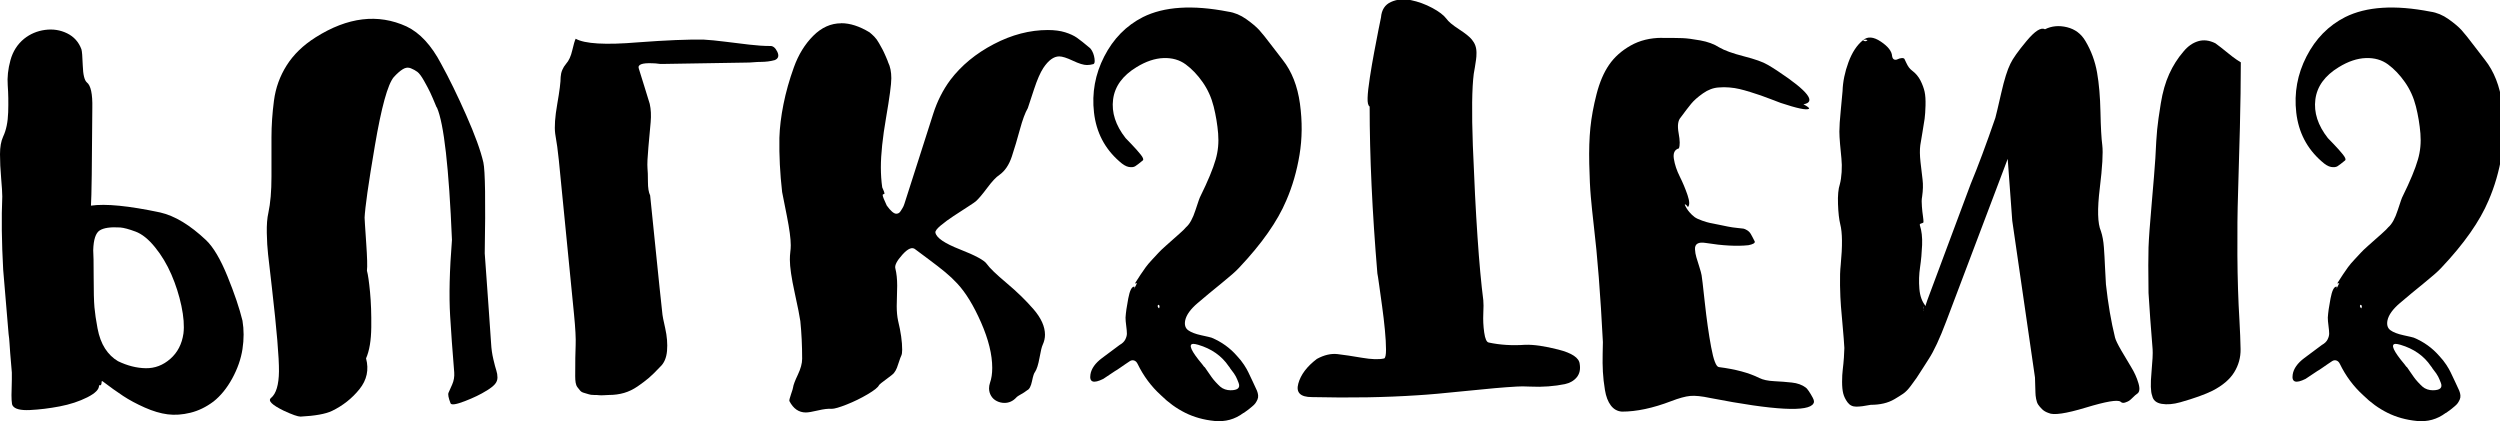 <?xml version="1.0" encoding="UTF-8" standalone="no"?>
<!-- Created with Inkscape (http://www.inkscape.org/) -->

<svg
   width="488.046mm"
   height="82.228mm"
   viewBox="0 0 488.046 82.228"
   version="1.1"
   id="svg5"
   xml:space="preserve"
   inkscape:version="1.2.2 (732a01da63, 2022-12-09)"
   sodipodi:docname="YCUZD_241203_6867_pulkstenis_3.svg"
   xmlns:inkscape="http://www.inkscape.org/namespaces/inkscape"
   xmlns:sodipodi="http://sodipodi.sourceforge.net/DTD/sodipodi-0.dtd"
   xmlns="http://www.w3.org/2000/svg"
   xmlns:svg="http://www.w3.org/2000/svg"><sodipodi:namedview
     id="namedview7"
     pagecolor="#ffffff"
     bordercolor="#000000"
     borderopacity="0.25"
     inkscape:showpageshadow="2"
     inkscape:pageopacity="0.0"
     inkscape:pagecheckerboard="0"
     inkscape:deskcolor="#d1d1d1"
     inkscape:document-units="mm"
     showgrid="false"
     inkscape:zoom="0.36257716"
     inkscape:cx="765.35433"
     inkscape:cy="517.1313"
     inkscape:window-width="1920"
     inkscape:window-height="1001"
     inkscape:window-x="-9"
     inkscape:window-y="-9"
     inkscape:window-maximized="1"
     inkscape:current-layer="layer1" /><defs
     id="defs2" /><g
     inkscape:label="Slānis 1"
     inkscape:groupmode="layer"
     id="layer1"
     transform="translate(148.636,-68.84)"><g
       id="g420"
       transform="matrix(0.265,0,0,-0.265,-148.636,151.063)"><path
         d="m 157.19,14.41 c 5.36,4.24 9.99,9.94 13.9,17.08 3.9,7.15 6.42,14.35 7.54,21.61 1.11,7.26 1.11,14.24 0,20.94 -2.24,9.16 -5.92,20.05 -11.05,32.66 -5.14,12.62 -10.38,21.5 -15.74,26.63 -11.84,11.17 -23.11,17.98 -33.83,20.43 -23.23,4.92 -40.22,6.59 -51,5.02 0.44,6.25 0.78,30.26 1,72.02 0.22,10.27 -1.12,16.53 -4.02,18.76 -1.79,1.56 -2.8,5.69 -3.02,12.39 -0.23,6.7 -0.56,10.72 -1,12.06 -2.01,5.36 -5.53,9.26 -10.55,11.72 -5.02,2.45 -10.44,3.29 -16.25,2.51 -5.81,-0.79 -10.94,-2.96 -15.41,-6.53 C 12.85,277.69 9.5,272.45 7.71,265.97 5.92,259.5 5.25,253.3 5.7,247.38 6.14,241.47 6.25,234.88 6.03,227.62 5.8,220.37 4.57,214.39 2.34,209.7 0.78,206.35 0,202 0,196.64 0,191.28 0.28,185.42 0.84,179.05 1.39,172.69 1.68,168.16 1.68,165.48 1.01,149.85 1.23,131.87 2.35,111.55 L 6.33,64.19 c 0.31,-2 0.54,-4.33 0.7,-7 0.15,-2.67 0.31,-5 0.48,-7 0.17,-2 0.37,-4.34 0.59,-7.01 0.22,-2.67 0.43,-5.11 0.62,-7.33 v -5.19 c 0,-2.56 -0.06,-5.13 -0.17,-7.7 -0.12,-2.56 -0.12,-5.02 0,-7.37 0.11,-2.35 0.39,-3.74 0.83,-4.19 1.54,-2.45 5.79,-3.52 12.74,-3.18 6.95,0.33 14.24,1.23 21.85,2.68 7.62,1.46 14.4,3.69 20.37,6.7 5.96,3.01 8.82,5.98 8.6,8.88 0.88,-0.22 1.43,-0.01 1.65,0.64 0.22,0.65 0.31,1.21 0.26,1.69 -0.05,0.48 0.15,0.71 0.6,0.69 5.58,-4.24 10.66,-7.87 15.24,-10.89 4.57,-3.01 9.88,-5.86 15.91,-8.54 6.03,-2.68 11.67,-4.35 16.92,-5.02 5.24,-0.67 10.83,-0.28 16.75,1.17 5.91,1.46 11.56,4.19 16.92,8.21 z M 99.81,139.69 c 4.8,-1.78 9.6,-5.64 14.4,-11.56 4.8,-5.91 8.82,-12.61 12.06,-20.1 3.23,-7.48 5.69,-15.18 7.37,-23.11 1.67,-7.92 2.18,-14.68 1.51,-20.27 -1.12,-7.81 -4.35,-14.07 -9.71,-18.76 -5.36,-4.69 -11.39,-6.98 -18.09,-6.87 -6.7,0.12 -13.51,1.84 -20.43,5.18 -3.8,2.23 -6.98,5.34 -9.55,9.33 -2.57,3.99 -4.41,8.96 -5.53,14.9 -1.12,5.94 -1.87,11.09 -2.26,15.44 -0.39,4.35 -0.58,11.82 -0.58,22.42 0,10.6 -0.12,17.16 -0.33,19.66 0.22,7.81 1.81,12.67 4.76,14.57 2.95,1.9 8,2.63 15.15,2.18 2.68,-0.22 6.42,-1.23 11.22,-3.02 z"
         id="path400" /><path
         d="m 358.43,22.45 c 2.9,1.79 4.97,3.41 6.2,4.86 1.23,1.46 1.84,3.07 1.84,4.86 0,1.79 -0.28,3.52 -0.84,5.19 -0.56,1.67 -1.29,4.41 -2.18,8.21 -0.9,3.8 -1.46,7.7 -1.67,11.72 -0.45,7.15 -1,15.19 -1.67,24.12 -0.67,8.93 -1.23,16.81 -1.68,23.62 -0.45,6.81 -0.9,13.01 -1.34,18.59 0.67,38.64 0.33,60.97 -1,67 -2.01,8.71 -6.25,20.38 -12.73,35.01 -6.48,14.63 -12.62,27.19 -18.42,37.69 -7.15,13.62 -15.63,22.78 -25.46,27.47 -20.99,9.6 -43.33,6.92 -67,-8.04 -9.16,-5.8 -16.25,-12.67 -21.27,-20.6 -5.02,-7.92 -8.15,-16.58 -9.38,-25.96 -1.23,-9.38 -1.84,-18.42 -1.84,-27.13 v -28.98 c 0,-10.6 -0.76,-19.48 -2.29,-26.63 -0.88,-3.79 -1.26,-8.71 -1.15,-14.74 0.11,-6.03 0.43,-11.32 0.95,-15.88 0.52,-4.56 1.12,-9.79 1.8,-15.7 0.67,-5.91 1.02,-8.87 1.02,-8.88 3.57,-31.1 5.3,-51.61 5.19,-61.55 -0.12,-9.93 -2.07,-16.47 -5.86,-19.6 -2.46,-2.01 0.67,-5.13 9.38,-9.38 6.25,-2.9 10.38,-4.35 12.39,-4.35 10.72,0.55 18.42,1.95 23.11,4.17 8.04,3.89 14.79,9.23 20.27,16.03 5.47,6.8 7.09,14.37 4.86,22.7 2.46,5.55 3.74,13.19 3.85,22.9 0.11,9.72 -0.19,18.38 -0.92,25.98 -0.73,7.6 -1.48,12.83 -2.27,15.69 0.37,3.22 0.18,9.99 -0.54,20.3 -0.73,10.31 -1.21,18.25 -1.47,23.83 l 0.33,-5.02 c 0.22,7.15 2.73,24.85 7.54,53.09 4.8,28.25 9.43,45.06 13.9,50.42 2.46,2.68 4.69,4.64 6.7,5.86 2.01,1.23 3.96,1.46 5.86,0.67 1.89,-0.78 3.52,-1.67 4.86,-2.68 1.34,-1 2.96,-3.18 4.86,-6.53 1.9,-3.35 3.4,-6.2 4.52,-8.54 1.11,-2.34 2.68,-5.97 4.69,-10.89 l 0.33,-0.33 c 5.13,-11.83 8.82,-44.33 11.05,-97.5 -1.79,-22.36 -2.23,-41.04 -1.34,-56.02 0.67,-11.4 1.67,-25.27 3.01,-41.6 0.22,-3.13 -0.28,-6.09 -1.51,-8.89 -1.23,-2.79 -2.12,-4.8 -2.68,-6.03 -0.56,-1.23 -0.06,-3.86 1.51,-7.88 0.67,-1.34 4.19,-0.79 10.55,1.67 6.36,2.46 11.67,5.02 15.91,7.7 z"
         id="path402" /><path
         d="m 424.08,281.73 c -0.67,-1.34 -1.51,-4.19 -2.51,-8.54 -1,-4.35 -2.51,-7.65 -4.52,-9.88 -2.46,-2.9 -3.8,-6.14 -4.02,-9.71 0,-3.79 -0.84,-10.44 -2.51,-19.93 -1.67,-9.49 -2.18,-16.8 -1.51,-21.94 1.11,-6.25 2,-12.71 2.66,-19.37 0.65,-6.66 1.4,-14.21 2.23,-22.66 0.84,-8.45 1.46,-14.69 1.85,-18.71 0.6,-6.12 1.44,-14.68 2.53,-25.67 1.08,-10.99 1.86,-18.91 2.34,-23.77 0.48,-4.86 1.23,-12.47 2.25,-22.83 1.02,-10.35 1.42,-17.93 1.2,-22.74 -0.23,-4.8 -0.33,-12.45 -0.33,-22.95 0,-1.78 0.11,-3.35 0.33,-4.69 0.22,-1.34 0.67,-2.45 1.34,-3.35 0.67,-0.89 1.34,-1.73 2.01,-2.51 0.67,-0.78 1.67,-1.34 3.01,-1.67 1.34,-0.33 2.46,-0.67 3.35,-1 0.89,-0.33 2.18,-0.5 3.85,-0.5 1.67,0 2.9,-0.05 3.69,-0.17 0.78,-0.11 2.06,-0.11 3.85,0 1.79,0.12 2.9,0.17 3.35,0.17 4.02,0 7.76,0.5 11.22,1.51 3.46,1 6.81,2.63 10.05,4.86 3.23,2.23 5.97,4.3 8.21,6.2 2.23,1.9 5.02,4.64 8.37,8.21 2.9,2.68 4.57,6.59 5.02,11.72 0.44,5.14 0,10.69 -1.34,16.66 -1.34,5.97 -2.01,9.26 -2.01,9.89 -0.23,1.59 -0.94,8.32 -2.16,20.18 -1.22,11.86 -2.03,19.86 -2.46,24 -0.5,4.86 -1.28,12.56 -2.36,23.1 -1.08,10.54 -1.78,17.43 -2.11,20.67 -1.09,2.17 -1.63,5.54 -1.63,10.14 0,4.6 -0.12,7.89 -0.33,9.87 -0.23,2.99 0,8.15 0.67,15.47 0.67,7.32 1.22,13.48 1.67,18.47 0.44,4.99 0.22,9.48 -0.67,13.47 -0.67,2 -1.9,5.99 -3.69,11.98 -1.79,5.99 -3.24,10.65 -4.35,13.97 -1.12,3 2.23,4.33 10.05,3.99 1.34,0 3.23,-0.16 5.69,-0.5 h 2.34 c 24.56,0.33 45,0.67 61.3,1 1.56,0 3.29,0.08 5.19,0.25 1.9,0.17 3.69,0.25 5.36,0.25 1.67,0 3.4,0.12 5.19,0.33 1.79,0.23 3.46,0.56 5.02,1 2.68,1.12 3.29,3.18 1.84,6.2 -1.46,3.01 -3.3,4.41 -5.53,4.19 -4.25,0 -9.27,0.33 -15.07,1 -5.81,0.67 -11.78,1.4 -17.92,2.18 -6.14,0.78 -11.34,1.28 -15.58,1.51 -11.61,0.22 -27.8,-0.45 -48.57,-2.01 -23.9,-2.01 -39.19,-1.11 -45.89,2.68 z"
         id="path404" /><path
         d="m 619.71,293.12 c -7.59,0 -14.46,-3.07 -20.6,-9.21 -6.15,-6.14 -10.89,-13.84 -14.24,-23.11 -3.35,-9.26 -5.92,-18.37 -7.7,-27.3 -1.78,-8.93 -2.79,-17.19 -3.01,-24.79 -0.22,-12.95 0.45,-26.24 2.01,-39.86 0.45,-2.23 1.62,-8.15 3.52,-17.75 1.9,-9.6 2.85,-16.75 2.85,-21.44 0,-1.78 -0.12,-3.46 -0.33,-5.02 -0.23,-1.78 -0.33,-3.68 -0.33,-5.69 0,-5.36 1.17,-13.4 3.52,-24.12 2.34,-10.72 3.74,-17.75 4.19,-21.1 0.89,-8.71 1.34,-17.97 1.34,-27.8 0,-3.35 -1.06,-7.25 -3.18,-11.72 -2.12,-4.46 -3.3,-7.59 -3.52,-9.38 0,-0.44 -0.5,-2.12 -1.51,-5.02 -1,-2.9 -1.4,-4.57 -1.17,-5.02 2.9,-5.58 6.92,-8.37 12.06,-8.37 1.78,0 4.8,0.5 9.04,1.51 4.24,1 7.59,1.39 10.05,1.17 2.01,0 5.69,1.06 11.05,3.18 5.36,2.12 10.49,4.63 15.41,7.53 4.91,2.9 7.7,5.13 8.37,6.69 0.44,0.67 2.29,2.18 5.53,4.52 3.23,2.34 5.08,3.85 5.53,4.51 0.89,1.12 1.62,2.4 2.18,3.85 0.55,1.45 1.11,3.07 1.67,4.85 0.56,1.78 1.06,3.12 1.51,4.01 0.44,0.9 0.67,2.34 0.67,4.35 0,6.02 -1.01,13.16 -3.02,21.42 -0.67,3.12 -1,6.69 -1,10.7 0,1.78 0.05,4.29 0.17,7.53 0.11,3.23 0.17,5.75 0.17,7.53 0,4.91 -0.45,9.14 -1.34,12.71 -0.67,2.23 1.06,5.63 5.19,10.21 4.13,4.57 7.31,5.86 9.55,3.85 1.78,-1.34 5.08,-3.79 9.88,-7.36 4.8,-3.57 8.82,-6.69 12.06,-9.37 3.23,-2.67 6.2,-5.46 8.88,-8.36 6.25,-6.69 12.11,-16.28 17.59,-28.77 5.47,-12.49 8.21,-23.64 8.21,-33.46 0,-4.24 -0.56,-7.92 -1.67,-11.04 -0.45,-1.34 -0.67,-2.67 -0.67,-4.01 0,-2 0.5,-3.84 1.51,-5.52 1.01,-1.68 2.4,-2.96 4.19,-3.85 1.78,-0.89 3.68,-1.34 5.69,-1.34 3.35,0 6.25,1.34 8.71,4.01 0.22,0.45 2.12,1.67 5.69,3.68 l 2.34,1.67 c 1.56,0.67 2.73,2.9 3.52,6.69 0.78,3.79 1.51,6.02 2.18,6.69 1.34,2.01 2.45,5.53 3.35,10.54 0.89,5.02 1.67,8.2 2.34,9.54 1.12,2.46 1.68,4.91 1.68,7.36 0,6.02 -2.8,12.27 -8.37,18.74 -5.58,6.47 -12.23,12.93 -19.93,19.4 -7.7,6.47 -12.56,11.15 -14.57,14.05 -1.79,2.68 -8.37,6.25 -19.76,10.71 -11.39,4.46 -17.42,8.59 -18.09,12.38 -0.23,1.11 1.06,2.84 3.85,5.19 2.79,2.34 5.97,4.68 9.55,7.02 3.57,2.34 7.09,4.63 10.55,6.86 3.46,2.23 5.41,3.57 5.86,4.01 2.01,1.79 4.8,5.08 8.37,9.88 3.57,4.79 6.56,7.97 8.96,9.53 4.08,2.9 7.13,7.43 9.16,13.57 2.03,6.14 4.01,12.79 5.95,19.94 1.94,7.15 3.87,12.37 5.81,15.67 0.84,2.54 2.39,7.25 4.67,14.14 2.27,6.89 4.53,12.04 6.76,15.46 3.79,5.68 7.7,8.53 11.72,8.53 2.23,0 5.58,-1.06 10.05,-3.18 4.46,-2.12 7.92,-3.18 10.38,-3.18 1.56,0 3.12,0.23 4.69,0.67 0.67,0.23 1,1 1,2.34 0,1.12 -0.17,2.34 -0.5,3.69 -0.33,1.34 -0.79,2.51 -1.34,3.52 -0.56,1 -1.06,1.73 -1.51,2.18 -4.25,3.58 -7.48,6.14 -9.71,7.7 -2.23,1.56 -5.14,2.9 -8.71,4.02 -3.57,1.11 -7.82,1.67 -12.73,1.67 -13.29,0 -26.56,-3.46 -39.79,-10.37 -13.24,-6.91 -23.93,-15.72 -32.07,-26.43 -5.43,-7.36 -9.63,-15.66 -12.58,-24.89 -2.95,-9.23 -6.36,-19.9 -10.23,-32 -3.87,-12.1 -6.72,-21.01 -8.56,-26.74 -0.61,-1.91 -1.05,-3.29 -1.32,-4.13 -0.27,-0.85 -0.63,-1.96 -1.07,-3.34 -0.44,-1.38 -0.88,-2.41 -1.33,-3.08 -0.45,-0.67 -0.9,-1.39 -1.34,-2.18 -0.45,-0.78 -0.95,-1.34 -1.51,-1.67 -0.56,-0.33 -1.17,-0.5 -1.84,-0.5 -1.79,0 -4.13,2.01 -7.03,6.03 -2.01,4.24 -3.01,6.81 -3.01,7.7 0,0.45 0.22,0.67 0.67,0.67 0.45,0 0.67,0.23 0.67,0.67 0,0.44 -0.56,1.9 -1.67,4.35 -0.67,4.69 -1,9.6 -1,14.74 0,9.6 1.28,21.83 3.85,36.68 2.56,14.85 3.85,24.51 3.85,28.98 0,4.69 -0.79,8.6 -2.35,11.72 0,0.23 -0.56,1.62 -1.67,4.19 -1.12,2.57 -1.96,4.35 -2.51,5.36 -0.56,1 -1.4,2.51 -2.51,4.52 -1.12,2.01 -2.29,3.63 -3.52,4.86 -1.23,1.23 -2.4,2.29 -3.52,3.18 -7.37,4.46 -14.29,6.7 -20.77,6.7 z"
         id="path406" /><path
         d="m 947.6,162.65 c 4.46,10.27 7.71,21.44 9.71,33.5 2.01,12.06 2.12,24.62 0.34,37.69 -1.79,13.06 -6.03,23.84 -12.73,32.33 -1.12,1.34 -3.74,4.75 -7.87,10.22 -4.13,5.47 -7.26,9.38 -9.38,11.72 -2.12,2.34 -5.3,5.02 -9.54,8.04 -4.24,3.01 -8.67,4.86 -13.3,5.53 -26.3,5.13 -47.26,3.79 -62.89,-4.02 -12.28,-6.25 -21.77,-15.91 -28.47,-28.98 -6.7,-13.07 -9.21,-26.85 -7.54,-41.37 1.67,-14.51 7.87,-26.46 18.59,-35.84 2.68,-2.46 5.02,-3.85 7.03,-4.19 2.01,-0.34 3.57,-0.17 4.69,0.5 1.11,0.67 3.01,2.13 5.69,4.35 0.67,0.67 0.11,2.12 -1.68,4.35 -1.79,2.23 -4.02,4.75 -6.7,7.54 -2.68,2.79 -4.13,4.3 -4.35,4.52 -7.37,9.38 -10.44,18.87 -9.21,28.47 1.22,9.6 6.98,17.53 17.25,23.78 6.92,4.25 13.57,6.48 19.93,6.7 6.36,0.23 11.82,-1.34 16.36,-4.69 4.54,-3.35 8.69,-7.7 12.44,-13.06 3.75,-5.36 6.45,-11.33 8.1,-17.92 1.65,-6.58 2.75,-13.23 3.31,-19.93 0.55,-6.7 -0.06,-13.06 -1.82,-19.09 -1.98,-6.92 -5.73,-15.96 -11.24,-27.13 -0.44,-0.67 -1.66,-4.07 -3.64,-10.22 -1.98,-6.14 -4.3,-10.33 -6.94,-12.56 -0.66,-0.89 -2.25,-2.45 -4.75,-4.68 -2.51,-2.23 -4.27,-3.78 -5.27,-4.67 -1,-0.89 -2.67,-2.37 -5.01,-4.45 -2.34,-2.08 -4.13,-3.79 -5.35,-5.13 -1.22,-1.34 -2.78,-3.02 -4.68,-5.04 -1.89,-2.01 -3.45,-3.86 -4.68,-5.54 -1.22,-1.67 -2.51,-3.52 -3.84,-5.54 -1.34,-2.01 -2.56,-3.92 -3.67,-5.71 -0.45,-0.89 -0.12,-1.01 1,-0.34 v -0.33 c -0.67,-1.34 -1.33,-2.69 -2,-4.02 0.44,1.12 0.44,1.67 0,1.67 -1.79,0 -3.23,-2.9 -4.34,-8.73 -1.12,-5.81 -1.79,-10.51 -2,-14.09 0,-1.56 0.17,-3.58 0.5,-6.04 0.33,-2.46 0.5,-4.37 0.5,-5.71 0,-1.34 -0.39,-2.79 -1.17,-4.36 -0.78,-1.57 -2.17,-2.91 -4.18,-4.03 -3.6,-2.68 -7.92,-5.89 -12.95,-9.65 -5.03,-3.76 -7.89,-7.8 -8.56,-12.12 -0.9,-5.74 2.25,-6.81 9.44,-3.25 l 8.72,5.81 c 0.79,0.41 1.97,1.17 3.54,2.28 1.57,1.11 2.92,2.05 4.05,2.79 1.12,0.75 2.2,1.47 3.23,2.16 1.03,0.69 2.09,0.86 3.17,0.53 1.08,-0.33 1.95,-1.17 2.6,-2.51 4.33,-8.93 10.06,-16.63 17.21,-23.11 5.41,-5.36 11.35,-9.66 17.83,-12.9 6.47,-3.23 13.67,-5.24 21.6,-6.03 7.92,-0.78 15.02,1.17 21.27,5.86 0.22,0 0.44,0.12 0.67,0.33 1.34,0.9 2.34,1.62 3.01,2.18 0.67,0.56 1.56,1.29 2.68,2.18 1.12,0.9 1.95,1.73 2.51,2.51 0.55,0.79 1.06,1.67 1.51,2.68 0.45,1 0.61,2.07 0.5,3.18 -0.12,1.12 -0.39,2.23 -0.84,3.35 -0.67,1.56 -1.73,3.85 -3.18,6.87 -1.46,3.02 -2.51,5.25 -3.18,6.7 -0.67,1.46 -1.73,3.3 -3.18,5.53 -1.46,2.23 -3.18,4.41 -5.19,6.52 -5.14,5.91 -11.39,10.4 -18.76,13.47 -0.67,0.24 -3.18,0.83 -7.54,1.77 -4.35,0.94 -7.58,2.18 -9.68,3.72 -2.1,1.54 -2.82,3.96 -2.17,7.26 0.86,4.02 3.92,8.26 9.17,12.74 5.24,4.48 11.1,9.33 17.56,14.56 6.46,5.23 10.76,9.03 12.92,11.41 16.75,17.72 28.36,34.27 34.84,49.65 z M 853.19,85.77 c 1.11,-0.22 1.34,-1.11 0.67,-2.68 -1.12,0.9 -1.34,1.79 -0.67,2.68 z m 34.5,-46.23 c -0.45,0.23 -1.12,1 -2.01,2.34 -8.26,9.83 -10.5,14.85 -6.7,15.07 0.89,0 2.12,-0.22 3.69,-0.67 9.82,-2.9 17.3,-8.15 22.44,-15.74 0.22,-0.22 0.44,-0.5 0.67,-0.84 0.22,-0.33 0.39,-0.61 0.5,-0.84 0.11,-0.22 0.28,-0.44 0.5,-0.67 1.78,-2.23 3.01,-4.02 3.68,-5.36 0.67,-1.34 1.34,-2.9 2.01,-4.69 0.67,-1.78 0.5,-3.12 -0.5,-4.02 -1,-0.89 -2.85,-1.34 -5.53,-1.34 -1.34,0 -2.68,0.23 -4.02,0.67 -1.34,0.45 -2.51,1.12 -3.52,2.01 -1,0.9 -2.12,2.01 -3.35,3.35 -1.23,1.34 -2.23,2.57 -3.01,3.69 -0.79,1.12 -1.67,2.4 -2.68,3.85 -1.01,1.46 -1.73,2.51 -2.18,3.18 z"
         id="path408" /><path
         d="m 1116.49,25.47 c 3.12,0.23 6.81,0.23 11.05,0 4.24,-0.22 8.59,-0.17 13.06,0.17 4.46,0.33 8.54,0.9 12.23,1.67 3.68,0.79 6.58,2.46 8.71,5.02 2.12,2.57 2.85,5.86 2.18,9.88 -0.45,4.47 -5.7,7.99 -15.74,10.55 -10.05,2.57 -18.2,3.74 -24.45,3.52 -9.6,-0.67 -18.54,-0.11 -26.8,1.67 -1.56,0.23 -2.68,2.68 -3.35,7.37 -0.67,4.69 -0.89,9.33 -0.67,13.9 0.22,4.58 0.22,7.87 0,9.88 -3.13,24.34 -5.69,62.31 -7.7,113.89 -0.9,24.79 -0.67,42.43 0.67,52.93 0.22,0.9 0.5,2.51 0.84,4.86 0.33,2.35 0.61,4.19 0.84,5.53 0.22,1.34 0.33,3.02 0.33,5.02 0,2 -0.28,3.8 -0.84,5.36 -0.56,1.56 -1.4,3.01 -2.51,4.35 -1.57,2.01 -4.75,4.57 -9.55,7.7 -4.8,3.12 -7.87,5.69 -9.21,7.7 -2.01,2.68 -5.53,5.36 -10.55,8.04 -5.02,2.68 -10.22,4.57 -15.58,5.69 -5.36,1.11 -10.28,0.67 -14.74,-1.34 -4.47,-2.01 -6.92,-5.81 -7.37,-11.39 -0.22,-0.9 -0.84,-3.91 -1.84,-9.04 -1,-5.14 -2.07,-10.66 -3.18,-16.58 -1.12,-5.91 -2.18,-12.11 -3.18,-18.59 -1,-6.47 -1.57,-11.5 -1.67,-15.07 -0.12,-3.57 0.39,-5.69 1.51,-6.36 0,-36.62 1.89,-77.6 5.69,-122.94 0.22,-0.89 0.67,-3.79 1.34,-8.71 0.67,-4.91 1.39,-10.16 2.18,-15.74 0.78,-5.58 1.45,-11.27 2.01,-17.08 0.55,-5.8 0.84,-10.66 0.84,-14.57 0,-3.91 -0.45,-6.08 -1.34,-6.53 -3.8,-0.89 -9.27,-0.72 -16.41,0.5 -7.15,1.23 -13.12,2.12 -17.92,2.68 -4.8,0.56 -9.88,-0.61 -15.24,-3.52 -7.37,-5.58 -11.95,-11.67 -13.73,-18.26 -1.79,-6.58 1.56,-9.88 10.05,-9.88 28.36,-0.67 54.27,-0.22 77.72,1.34 7.81,0.45 19.76,1.51 35.84,3.18 16.08,1.67 28.25,2.74 36.51,3.18 z"
         id="path410" /><path
         d="m 1224.35,282.4 c -8.71,0 -16.41,-1.9 -23.11,-5.69 -6.7,-3.79 -12.01,-8.54 -15.91,-14.24 -3.91,-5.69 -6.98,-12.9 -9.21,-21.61 -2.23,-8.71 -3.74,-16.92 -4.52,-24.62 -0.79,-7.7 -1.06,-16.58 -0.84,-26.63 0.22,-10.05 0.61,-18.2 1.17,-24.45 0.55,-6.25 1.28,-13.28 2.18,-21.1 2.68,-22.33 4.91,-50.92 6.7,-85.76 0,-0.89 -0.06,-3.74 -0.17,-8.54 -0.12,-4.8 -0.06,-9.26 0.17,-13.4 0.22,-4.13 0.72,-8.59 1.51,-13.4 0.78,-4.8 2.23,-8.59 4.36,-11.39 2.12,-2.79 4.86,-4.3 8.21,-4.52 10.72,0 22.78,2.57 36.18,7.7 5.8,2.23 10.49,3.52 14.07,3.85 3.57,0.33 8.48,-0.17 14.74,-1.51 47.12,-9.15 72.47,-10.49 76.04,-4.02 0.67,0.9 0.5,2.29 -0.5,4.19 -1.01,1.9 -2.01,3.57 -3.02,5.02 -1,1.46 -1.73,2.29 -2.18,2.51 -2.68,2.01 -6.09,3.24 -10.22,3.68 -4.14,0.45 -8.49,0.79 -13.06,1.01 -4.58,0.23 -8.21,1 -10.89,2.34 -7.59,3.8 -17.53,6.48 -29.81,8.04 -2.01,0.23 -3.91,5.14 -5.69,14.74 -1.79,9.6 -3.35,20.6 -4.69,33 -1.34,12.39 -2.12,19.04 -2.34,19.93 -0.23,1.34 -0.79,3.41 -1.68,6.2 -0.89,2.79 -1.62,5.14 -2.18,7.03 -0.56,1.9 -0.9,3.85 -1,5.86 -0.12,2.01 0.5,3.41 1.84,4.19 1.34,0.79 3.35,0.95 6.03,0.5 12.5,-2.01 23,-2.56 31.49,-1.67 3.35,0.67 4.91,1.56 4.69,2.68 -1.34,2.68 -2.34,4.58 -3.01,5.69 -0.67,1.12 -1.57,2.01 -2.68,2.68 -1.12,0.67 -2.01,1.06 -2.68,1.17 -0.67,0.11 -2.18,0.28 -4.52,0.5 -2.34,0.23 -4.64,0.56 -6.87,1 -1.12,0.23 -3.3,0.67 -6.53,1.34 -3.24,0.67 -5.47,1.12 -6.7,1.34 -1.23,0.23 -3.13,0.79 -5.7,1.67 -2.57,0.9 -4.47,1.79 -5.69,2.68 -1.23,0.9 -2.51,2.12 -3.85,3.68 -1.34,1.56 -2.46,3.35 -3.35,5.36 0.22,0.67 1,0.12 2.34,-1.67 1.34,1.34 1.22,4.3 -0.33,8.88 -1.57,4.58 -3.46,9.1 -5.69,13.57 -2.24,4.47 -3.69,8.82 -4.36,13.06 -0.67,4.25 0.55,6.81 3.68,7.7 0.89,2.01 0.84,5.75 -0.17,11.22 -1,5.47 -0.5,9.33 1.51,11.56 3.12,4.25 5.69,7.59 7.7,10.05 2.01,2.46 4.91,5.02 8.71,7.7 3.79,2.68 7.7,4.13 11.72,4.35 2.46,0.23 5.03,0.23 7.71,0 2.68,-0.22 5.19,-0.61 7.54,-1.17 2.34,-0.55 4.97,-1.28 7.87,-2.18 2.9,-0.89 5.47,-1.73 7.71,-2.51 2.23,-0.78 4.8,-1.73 7.7,-2.85 2.9,-1.11 5.24,-2.01 7.03,-2.68 12.06,-4.02 18.98,-5.47 20.77,-4.35 0.67,0.45 -0.67,1.56 -4.02,3.35 9.6,1.56 3.46,9.6 -18.42,24.12 -3.35,2.23 -6.03,3.91 -8.04,5.02 -3.35,2.01 -9.16,4.08 -17.42,6.2 -8.26,2.12 -14.29,4.3 -18.09,6.53 -3.8,2.46 -8.49,4.19 -14.07,5.19 -5.58,1 -9.94,1.56 -13.06,1.67 -3.13,0.11 -8.16,0.17 -15.07,0.17 z"
         id="path412" /><path
         d="m 1506.45,288.75 c -2.91,1.56 -7.43,-1.34 -13.57,-8.71 -6.15,-7.37 -10.11,-12.95 -11.89,-16.75 -2.23,-4.46 -4.47,-11.61 -6.71,-21.44 -2.24,-9.82 -3.69,-15.96 -4.36,-18.42 -6.76,-19.58 -12.82,-35.83 -18.18,-48.73 l -17.37,-46.53 c -0.24,-0.63 -0.98,-2.62 -2.23,-5.98 -1.25,-3.35 -2.62,-7.02 -4.1,-11.01 -1.49,-3.98 -2.99,-8.01 -4.52,-12.1 -1.53,-4.08 -2.78,-7.44 -3.75,-10.06 -0.97,-2.62 -1.35,-4.04 -1.12,-4.27 -2.68,3.13 -4.25,7.37 -4.69,12.73 -0.45,5.36 -0.28,10.67 0.5,15.91 0.78,5.25 1.28,10.72 1.51,16.41 0.22,5.69 -0.33,10.55 -1.67,14.57 -0.23,0.67 0.17,1.12 1.17,1.34 1,0.23 1.51,0.56 1.51,1 0,1.12 -0.12,2.4 -0.33,3.85 -0.23,1.46 -0.39,2.74 -0.5,3.85 -0.12,1.12 -0.22,2.35 -0.33,3.69 -0.12,1.34 -0.17,2.63 -0.17,3.85 0,1.22 0.11,2.4 0.33,3.52 0.67,4.69 0.78,8.82 0.33,12.39 -0.45,3.58 -0.95,7.87 -1.51,12.9 -0.56,5.02 -0.62,9.21 -0.17,12.56 0.22,1.56 0.72,4.58 1.51,9.04 0.78,4.47 1.34,7.93 1.67,10.38 0.33,2.46 0.56,5.75 0.67,9.88 0.11,4.13 -0.11,7.48 -0.67,10.05 -0.56,2.57 -1.56,5.31 -3.01,8.21 -1.46,2.9 -3.52,5.36 -6.2,7.37 -0.89,0.67 -1.67,1.46 -2.34,2.34 -0.67,0.9 -1.34,2.07 -2.01,3.52 -0.67,1.46 -1.12,2.4 -1.34,2.85 -0.45,0.45 -1.17,0.62 -2.18,0.5 -1,-0.11 -1.96,-0.39 -2.85,-0.84 -0.9,-0.44 -1.73,-0.5 -2.51,-0.17 -0.79,0.33 -1.29,1.17 -1.51,2.51 -0.22,3.57 -3.01,7.15 -8.37,10.72 -5.36,3.57 -9.71,3.9 -13.06,1 -4.47,-3.57 -8.04,-8.99 -10.72,-16.25 -2.68,-7.25 -4.13,-14.35 -4.35,-21.27 -0.23,-2.9 -0.67,-7.7 -1.34,-14.4 -0.67,-6.7 -1,-11.83 -1,-15.41 0,-2.23 0.17,-5.3 0.5,-9.21 0.33,-3.9 0.67,-7.42 1,-10.55 0.33,-3.12 0.39,-6.47 0.17,-10.05 -0.23,-3.57 -0.67,-6.58 -1.34,-9.04 -1.12,-3.35 -1.57,-8.21 -1.34,-14.57 0.22,-6.36 0.78,-11.33 1.67,-14.91 1.56,-6.03 1.67,-15.96 0.33,-29.81 -0.45,-4.02 -0.62,-9.1 -0.5,-15.24 0.11,-6.14 0.33,-11.27 0.67,-15.41 0.33,-4.13 0.78,-9.26 1.34,-15.41 0.56,-6.14 0.95,-11.22 1.17,-15.24 0,-1.56 -0.12,-3.9 -0.33,-7.03 -0.23,-3.12 -0.5,-6.03 -0.84,-8.71 -0.33,-2.68 -0.5,-5.75 -0.5,-9.21 0,-3.46 0.28,-6.31 0.84,-8.54 0.56,-2.23 1.62,-4.41 3.18,-6.53 1.56,-2.12 3.68,-3.18 6.37,-3.18 2.69,0 6.26,0.45 10.74,1.34 3.36,0 6.5,0.33 9.41,1 2.91,0.67 5.6,1.73 8.07,3.18 2.46,1.45 4.59,2.79 6.38,4.01 1.79,1.22 3.64,3.12 5.55,5.68 1.91,2.56 3.36,4.57 4.37,6.02 1,1.45 2.52,3.79 4.54,7.02 2.02,3.23 3.47,5.52 4.37,6.85 3.8,5.8 8.1,15.02 12.87,27.65 4.77,12.63 7.36,19.47 7.76,20.51 l 24.52,64.82 13.03,34.45 3.35,-45.55 16.75,-115.55 c 0,-1.56 0.05,-3.52 0.17,-5.86 0.11,-2.34 0.17,-4.13 0.17,-5.36 0,-1.23 0.17,-2.73 0.5,-4.52 0.33,-1.78 0.84,-3.18 1.51,-4.19 0.67,-1.01 1.62,-2.12 2.85,-3.35 1.23,-1.23 2.85,-2.18 4.86,-2.85 3.57,-1.78 12.73,-0.44 27.47,4.02 14.74,4.47 23.22,5.92 25.46,4.35 0.89,-0.89 2.01,-1.12 3.35,-0.67 1.34,0.45 2.34,0.9 3.01,1.34 0.67,0.45 1.62,1.29 2.85,2.51 1.22,1.23 2.18,2.07 2.85,2.51 2.01,1.12 2.4,3.74 1.17,7.87 -1.23,4.14 -3.01,8.1 -5.36,11.89 -2.34,3.8 -4.8,7.93 -7.37,12.39 -2.57,4.47 -4.08,7.59 -4.52,9.38 -2.91,11.84 -5.14,24.9 -6.7,39.19 -0.22,2.91 -0.45,7.03 -0.67,12.39 -0.22,5.36 -0.5,10.33 -0.84,14.91 -0.33,4.58 -1.06,8.54 -2.18,11.89 -2.46,5.58 -2.74,16.14 -0.84,31.66 1.89,15.52 2.51,26.07 1.84,31.65 -0.67,5.14 -1.12,13.29 -1.34,24.45 -0.23,11.17 -1.06,20.88 -2.51,29.14 -1.46,8.26 -4.3,15.97 -8.54,23.11 -3.13,5.36 -7.65,8.76 -13.57,10.22 -5.92,1.45 -11.34,0.95 -16.25,-1.51 z m -130.69,-8.03 c -1.12,-1.11 -2.23,-1.11 -3.35,0 1.12,0.44 2.23,0.44 3.35,0 z m 41.2,-198.98 v -0.67 c -0.23,0.45 -0.23,0.67 0,0.67 z m 0,2.68 v -2.34 c -0.23,1.56 -0.23,2.34 0,2.34 z m 0,-2.68 z"
         id="path414" /><path
         d="m 1650.77,263.64 v 0.67 c -0.45,0.23 -1.57,0.95 -3.35,2.18 -1.79,1.23 -3.63,2.63 -5.53,4.19 -1.9,1.56 -3.85,3.13 -5.86,4.69 -2.01,1.56 -3.35,2.57 -4.02,3.02 -4.47,2.23 -8.71,2.73 -12.73,1.51 -4.02,-1.22 -7.59,-3.74 -10.72,-7.54 -4.25,-4.91 -7.76,-10.44 -10.55,-16.58 -2.79,-6.14 -4.86,-13.34 -6.2,-21.61 -1.34,-8.26 -2.24,-14.68 -2.68,-19.26 -0.45,-4.57 -0.9,-11.67 -1.34,-21.27 -0.45,-6.92 -1.34,-17.97 -2.68,-33.16 -1.34,-15.18 -2.12,-26.01 -2.35,-32.49 -0.22,-6.47 -0.22,-17.64 0,-33.5 0.67,-11.39 1.68,-25.23 3.02,-41.54 0.22,-2.9 -0.06,-8.59 -0.84,-17.08 -0.79,-8.48 -0.62,-14.18 0.5,-17.08 0.67,-3.35 3.01,-5.36 7.03,-6.03 4.02,-0.67 8.59,-0.28 13.73,1.17 5.13,1.46 9.71,2.9 13.73,4.35 4.02,1.46 7.37,2.85 10.05,4.19 7.37,3.8 12.67,8.32 15.91,13.57 3.23,5.25 4.8,10.94 4.69,17.08 -0.11,6.14 -0.39,13.23 -0.84,21.27 -0.9,14.74 -1.4,30.71 -1.51,47.9 -0.12,17.2 0.05,32.55 0.5,46.06 0.44,13.51 0.89,29.43 1.34,47.73 0.45,18.31 0.67,33.95 0.67,46.9 v 0.67 z"
         id="path416" /><path
         d="m 1833.28,162.65 c 4.46,10.27 7.71,21.44 9.71,33.5 2.01,12.06 2.12,24.62 0.33,37.69 -1.79,13.06 -6.03,23.84 -12.73,32.33 -1.12,1.34 -3.74,4.75 -7.87,10.22 -4.13,5.47 -7.26,9.38 -9.38,11.72 -2.12,2.34 -5.3,5.02 -9.54,8.04 -4.24,3.01 -8.67,4.86 -13.3,5.53 -26.3,5.13 -47.26,3.79 -62.89,-4.02 -12.28,-6.25 -21.77,-15.91 -28.47,-28.98 -6.7,-13.06 -9.21,-26.85 -7.54,-41.37 1.67,-14.51 7.87,-26.46 18.59,-35.84 2.68,-2.46 5.02,-3.85 7.04,-4.19 2.01,-0.33 3.57,-0.17 4.69,0.5 1.12,0.67 3.01,2.13 5.69,4.35 0.67,0.67 0.11,2.12 -1.67,4.35 -1.79,2.23 -4.02,4.75 -6.7,7.54 -2.68,2.79 -4.13,4.3 -4.36,4.52 -7.37,9.38 -10.44,18.87 -9.21,28.47 1.22,9.6 6.98,17.53 17.25,23.78 6.92,4.25 13.57,6.48 19.93,6.7 6.36,0.23 11.82,-1.34 16.36,-4.69 4.54,-3.35 8.69,-7.7 12.44,-13.06 3.75,-5.36 6.45,-11.33 8.1,-17.92 1.65,-6.58 2.75,-13.23 3.31,-19.93 0.55,-6.7 -0.06,-13.06 -1.82,-19.09 -1.98,-6.92 -5.73,-15.96 -11.24,-27.13 -0.45,-0.67 -1.66,-4.07 -3.64,-10.22 -1.98,-6.14 -4.3,-10.33 -6.94,-12.56 -0.66,-0.89 -2.25,-2.45 -4.75,-4.68 -2.51,-2.23 -4.27,-3.78 -5.27,-4.67 -1,-0.89 -2.67,-2.37 -5.01,-4.45 -2.34,-2.08 -4.13,-3.79 -5.35,-5.13 -1.22,-1.34 -2.78,-3.02 -4.68,-5.04 -1.9,-2.01 -3.46,-3.86 -4.68,-5.54 -1.22,-1.67 -2.51,-3.52 -3.84,-5.54 -1.34,-2.01 -2.56,-3.92 -3.67,-5.71 -0.45,-0.89 -0.11,-1.01 1,-0.34 v -0.33 c -0.67,-1.34 -1.33,-2.69 -2,-4.02 0.45,1.12 0.45,1.67 0,1.67 -1.78,0 -3.23,-2.9 -4.34,-8.73 -1.12,-5.81 -1.79,-10.51 -2,-14.09 0,-1.56 0.17,-3.58 0.5,-6.04 0.33,-2.46 0.5,-4.37 0.5,-5.71 0,-1.34 -0.39,-2.79 -1.17,-4.36 -0.78,-1.57 -2.17,-2.91 -4.18,-4.03 -3.6,-2.68 -7.92,-5.89 -12.95,-9.65 -5.03,-3.76 -7.89,-7.8 -8.56,-12.12 -0.9,-5.74 2.25,-6.81 9.44,-3.25 l 8.72,5.81 c 0.79,0.41 1.97,1.17 3.54,2.28 1.57,1.11 2.92,2.05 4.05,2.79 1.12,0.75 2.2,1.47 3.23,2.16 1.03,0.69 2.09,0.86 3.17,0.53 1.08,-0.33 1.95,-1.17 2.6,-2.51 4.33,-8.93 10.07,-16.63 17.21,-23.11 5.41,-5.36 11.35,-9.66 17.83,-12.9 6.47,-3.23 13.67,-5.24 21.6,-6.03 7.92,-0.78 15.02,1.17 21.27,5.86 0.22,0 0.44,0.12 0.67,0.33 1.34,0.9 2.34,1.62 3.01,2.18 0.67,0.56 1.56,1.29 2.68,2.18 1.12,0.9 1.95,1.73 2.51,2.51 0.55,0.79 1.06,1.67 1.51,2.68 0.45,1 0.61,2.07 0.5,3.18 -0.12,1.12 -0.39,2.23 -0.84,3.35 -0.67,1.56 -1.73,3.85 -3.18,6.87 -1.46,3.02 -2.51,5.25 -3.18,6.7 -0.67,1.46 -1.73,3.3 -3.18,5.53 -1.46,2.23 -3.18,4.41 -5.19,6.52 -5.14,5.91 -11.39,10.4 -18.76,13.47 -0.67,0.24 -3.18,0.83 -7.54,1.77 -4.35,0.94 -7.58,2.18 -9.68,3.72 -2.1,1.54 -2.82,3.96 -2.17,7.26 0.86,4.02 3.92,8.26 9.17,12.74 5.24,4.48 11.1,9.33 17.56,14.56 6.46,5.23 10.76,9.03 12.92,11.41 16.75,17.72 28.36,34.27 34.84,49.65 z m -94.41,-76.88 c 1.12,-0.22 1.34,-1.11 0.67,-2.68 -1.12,0.9 -1.34,1.79 -0.67,2.68 z m 34.5,-46.23 c -0.45,0.23 -1.12,1 -2.01,2.34 -8.26,9.83 -10.5,14.85 -6.7,15.07 0.89,0 2.12,-0.22 3.68,-0.67 9.82,-2.9 17.3,-8.15 22.44,-15.74 0.22,-0.22 0.44,-0.5 0.67,-0.84 0.22,-0.33 0.39,-0.61 0.5,-0.84 0.11,-0.22 0.28,-0.44 0.5,-0.67 1.79,-2.23 3.01,-4.02 3.68,-5.36 0.67,-1.34 1.34,-2.9 2.01,-4.69 0.67,-1.78 0.5,-3.12 -0.5,-4.02 -1,-0.89 -2.85,-1.34 -5.53,-1.34 -1.34,0 -2.68,0.23 -4.02,0.67 -1.34,0.45 -2.51,1.12 -3.52,2.01 -1,0.9 -2.12,2.01 -3.35,3.35 -1.23,1.34 -2.24,2.57 -3.02,3.69 -0.79,1.12 -1.67,2.4 -2.68,3.85 -1,1.46 -1.73,2.51 -2.18,3.18 z"
         id="path418" /></g></g></svg>
